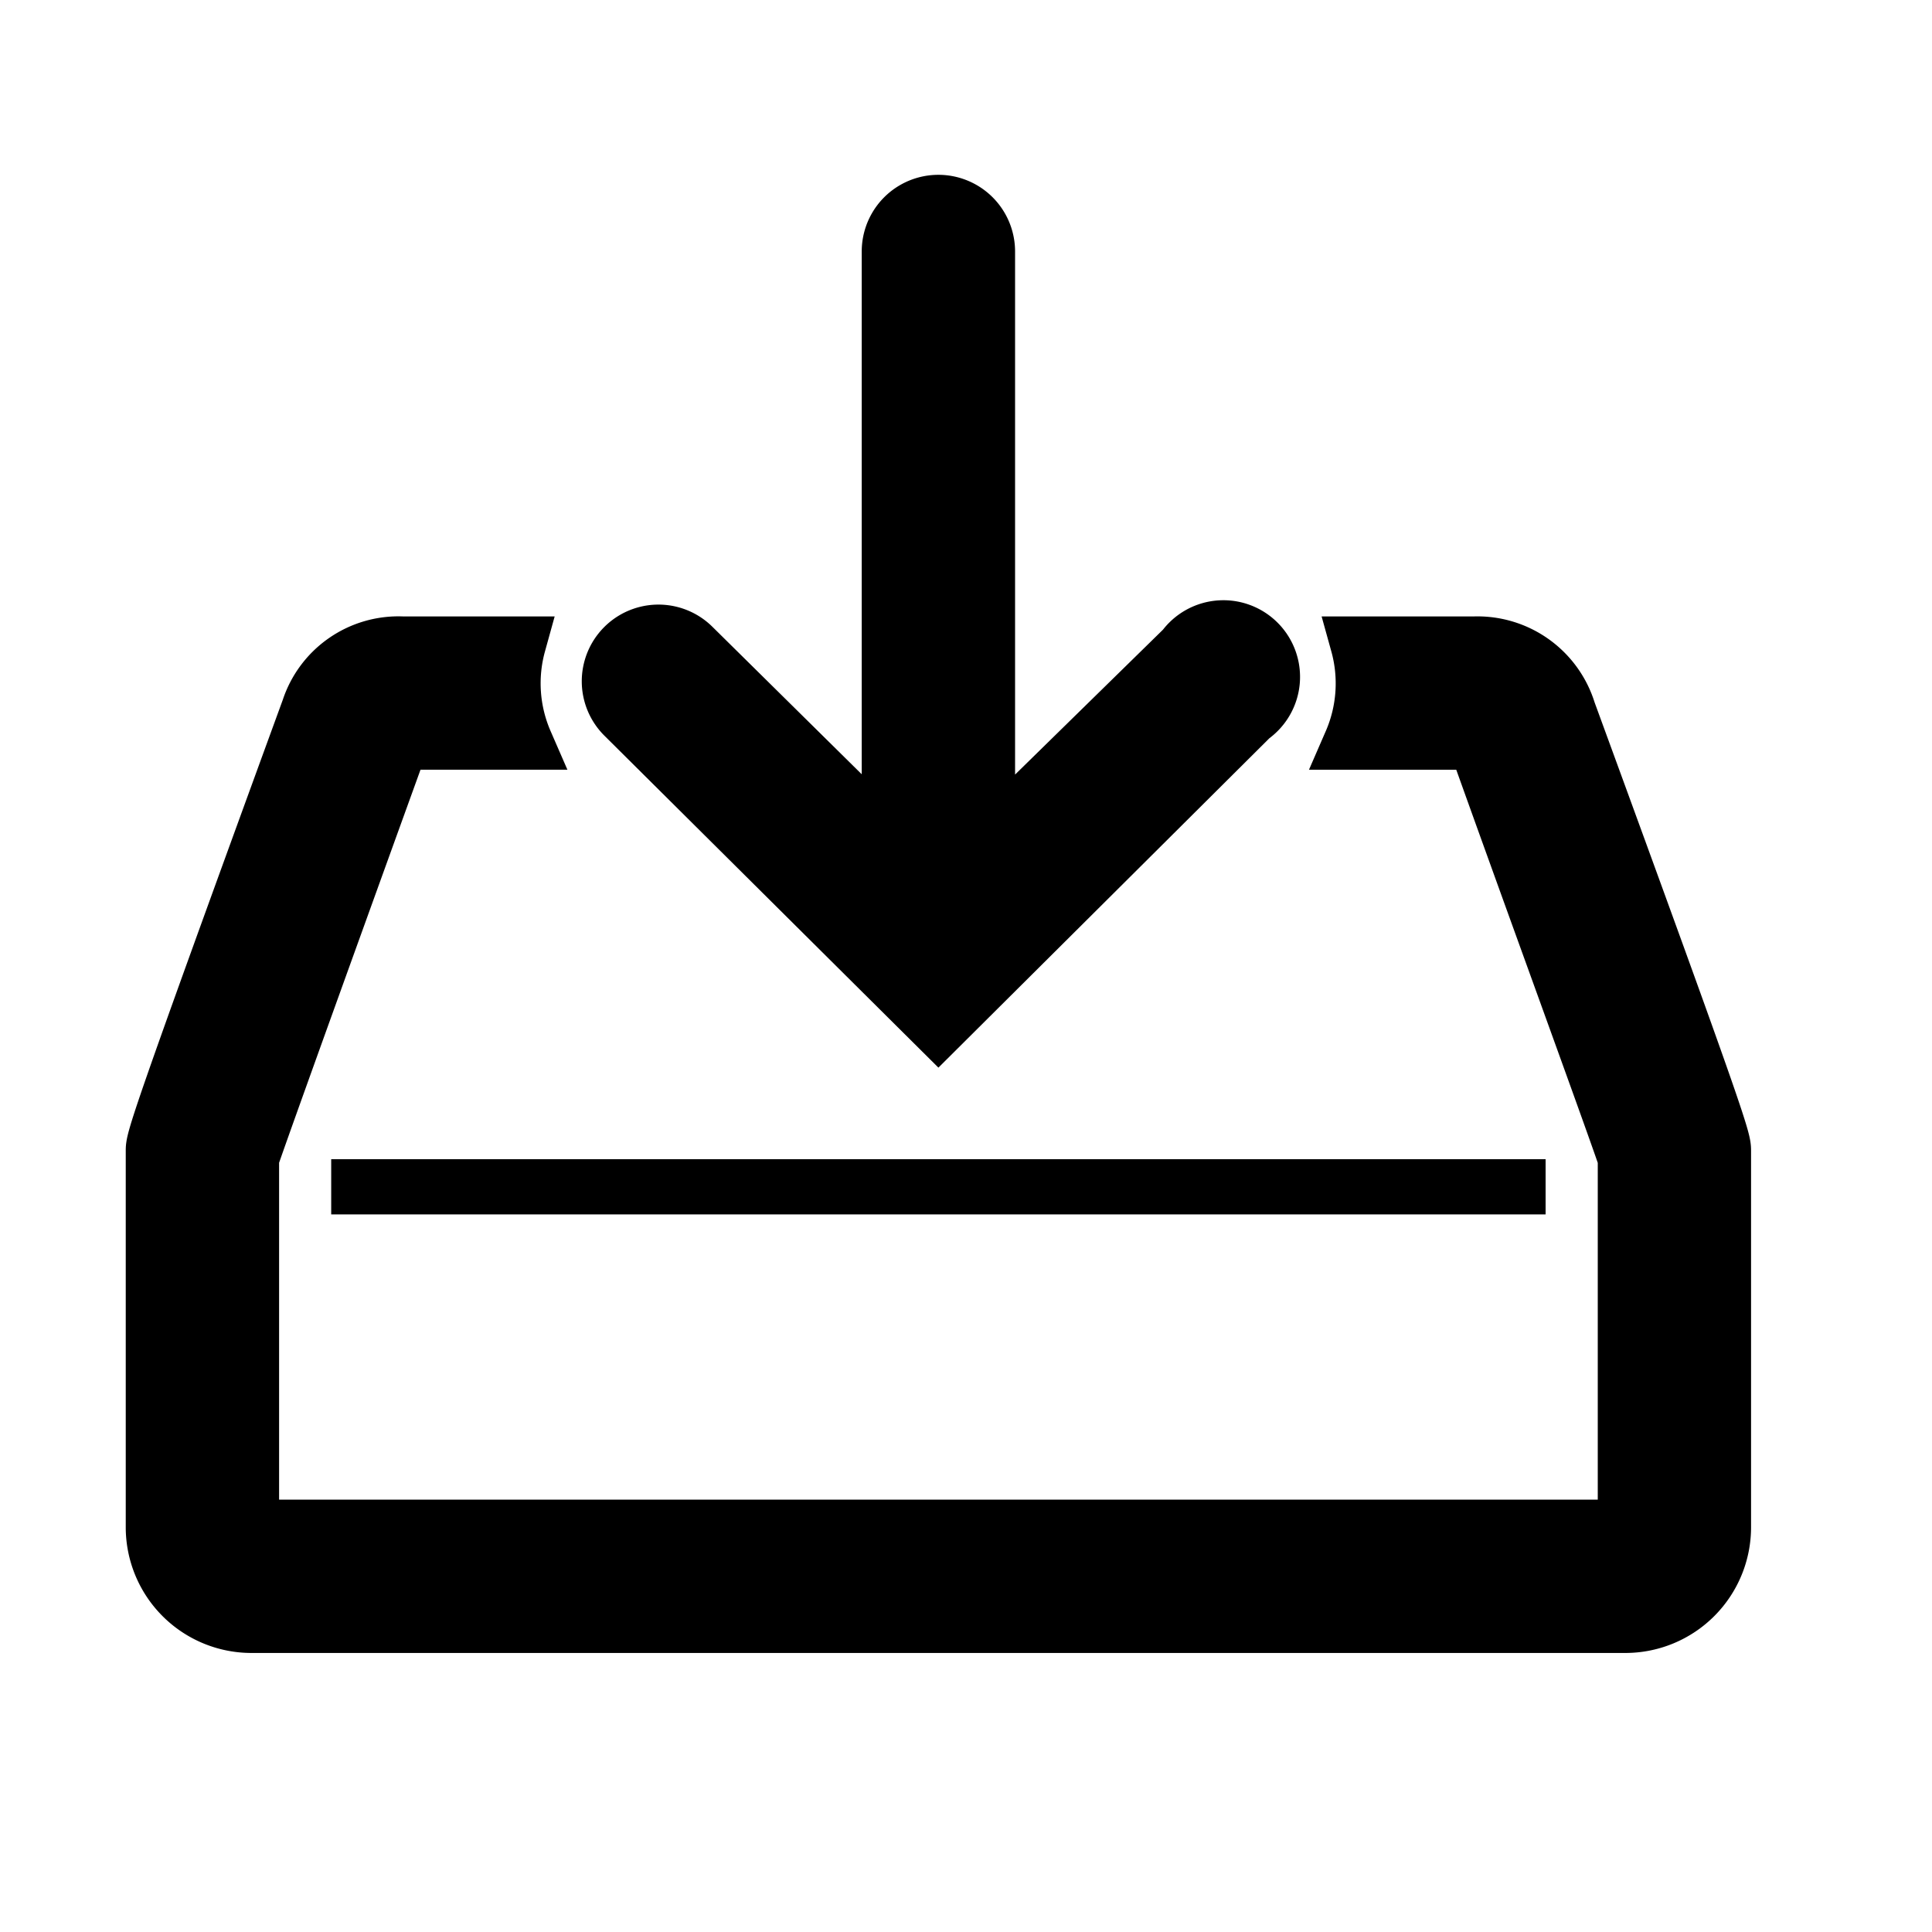 <svg xmlns="http://www.w3.org/2000/svg" xmlns:xlink="http://www.w3.org/1999/xlink" width="35" height="35" viewBox="0 0 35 35">
  <defs>
    <clipPath id="clip-path">
      <rect id="Rectangle_3670" data-name="Rectangle 3670" width="35" height="35" transform="translate(820 5428)" fill="none" stroke="#707070" stroke-width="1"/>
    </clipPath>
  </defs>
  <g id="Mask_Group_8022" data-name="Mask Group 8022" transform="translate(-820 -5428)" clip-path="url(#clip-path)">
    <g id="backup-svgrepo-com" transform="translate(821 5429)">
      <rect id="Rectangle_3847" data-name="Rectangle 3847" width="22" height="1" transform="translate(5 20)"/>
      <path id="Path_9274" data-name="Path 9274" d="M27.636,13.218A1.724,1.724,0,0,0,25.938,12H23.822a2.667,2.667,0,0,1-.124,1.778h2.258c.933,2.613,2.462,6.8,2.711,7.538V28H3.778V21.315c.249-.738,2.711-7.538,2.711-7.538H8.738A2.667,2.667,0,0,1,8.613,12H6.507a1.707,1.707,0,0,0-1.689,1.173C2,20.889,2,20.978,2,21.182V28a1.778,1.778,0,0,0,1.778,1.778H28.667A1.778,1.778,0,0,0,30.444,28V21.182C30.444,20.978,30.444,20.889,27.636,13.218Z" transform="translate(-0.222 -1.333)" stroke="#000" stroke-width="1"/>
      <path id="Path_9275" data-name="Path 9275" d="M17.255,17.969l5.671-5.644A.889.889,0,1,0,21.7,11.071l-3.556,3.484V3.889a.889.889,0,0,0-1.778,0V14.556L12.81,11.044a.889.889,0,1,0-1.253,1.262Z" transform="translate(-1.255 -0.333)" stroke="#000" stroke-width="1"/>
      <rect id="Rectangle_3848" data-name="Rectangle 3848" width="32" height="32" fill="rgba(0,0,0,0)"/>
    </g>
  </g>
</svg>
